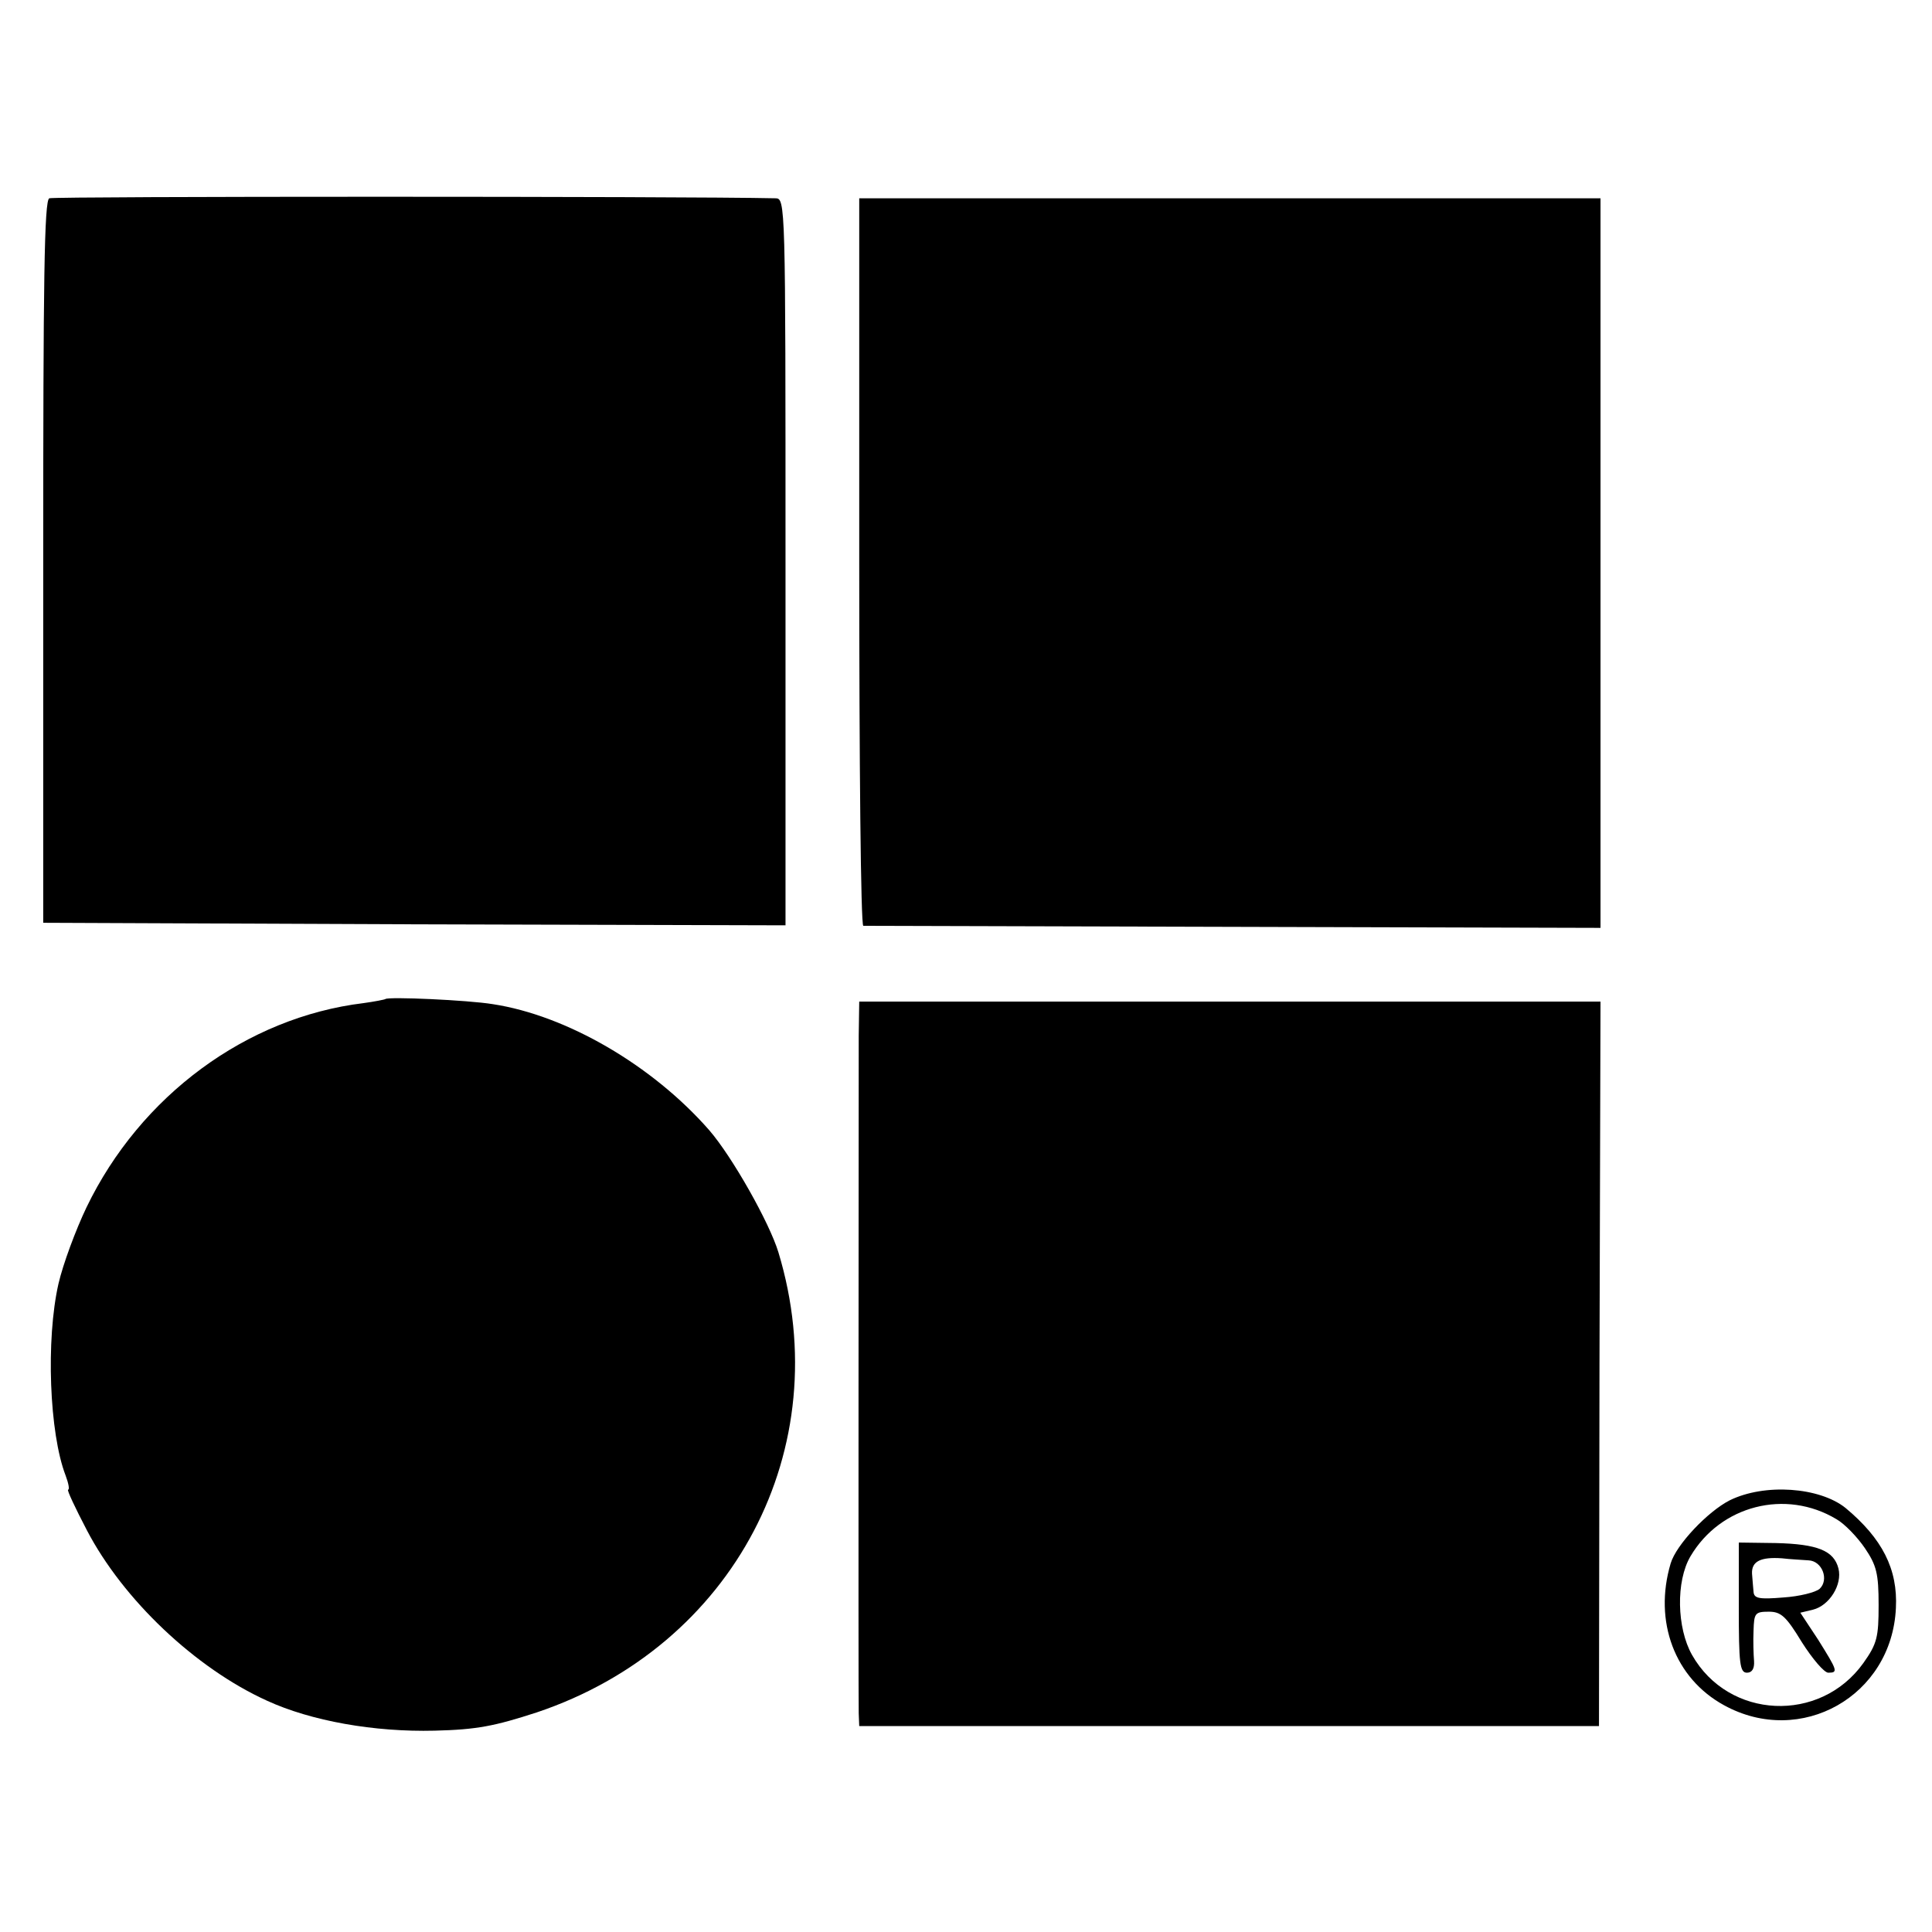<?xml version="1.0" standalone="no"?>
<!DOCTYPE svg PUBLIC "-//W3C//DTD SVG 20010904//EN"
 "http://www.w3.org/TR/2001/REC-SVG-20010904/DTD/svg10.dtd">
<svg version="1.0" xmlns="http://www.w3.org/2000/svg"
 width="380pt" height="380pt" viewBox="0 0 380 380"
 preserveAspectRatio="xMidYMid meet">
<g transform="translate(0,380) scale(0.1,-0.1)"
fill="#000000" stroke="none">
<path d="M97 3410 c-10 -4 -12 -161 -12 -715 l0 -710 730 -3 730 -2 0 715 c0
709 0 715 -20 715 -180 4 -1419 4 -1428 0z"/>
<path d="M1690 2695 c0 -393 3 -715 8 -716 4 0 332 -1 728 -2 l722 -2 0 718 0
717 -729 0 -729 0 0 -715z"/>
<path d="M758 1835 c-1 -1 -21 -5 -43 -8 -230 -28 -439 -182 -545 -402 -21
-44 -46 -111 -55 -150 -25 -110 -18 -294 14 -377 6 -16 8 -28 5 -28 -3 0 14
-36 37 -80 71 -136 213 -271 354 -335 87 -40 211 -62 330 -59 83 2 118 9 201
36 387 130 592 519 475 905 -18 59 -91 188 -136 240 -112 128 -281 226 -426
248 -49 8 -205 15 -211 10z"/>
<path d="M1689 1763 c0 -92 -1 -1302 0 -1333 l1 -25 728 0 727 0 1 713 2 712
-729 0 -729 0 -1 -67z"/>
<path d="M3402 849 c-43 -22 -105 -87 -116 -124 -34 -114 8 -226 105 -279 151
-83 330 18 338 191 4 77 -27 137 -99 197 -51 41 -159 49 -228 15z m210 -37
c16 -9 41 -35 56 -57 23 -34 27 -50 27 -112 0 -63 -3 -76 -30 -114 -85 -119
-265 -111 -337 16 -30 53 -32 145 -3 194 59 100 187 133 287 73z"/>
<path d="M3420 638 c0 -110 2 -128 16 -128 10 0 15 8 14 23 -1 12 -2 39 -1 60
1 34 3 37 30 37 24 0 34 -9 65 -60 21 -33 44 -60 52 -60 20 0 18 4 -20 65
l-35 53 25 6 c32 8 58 49 50 81 -9 35 -41 48 -123 50 l-73 1 0 -128z m137 93
c27 -1 41 -38 22 -56 -8 -7 -40 -15 -71 -17 -48 -4 -58 -2 -59 11 -1 9 -2 25
-3 36 -1 24 17 33 59 30 16 -2 40 -3 52 -4z"/>
</g>
</svg>
